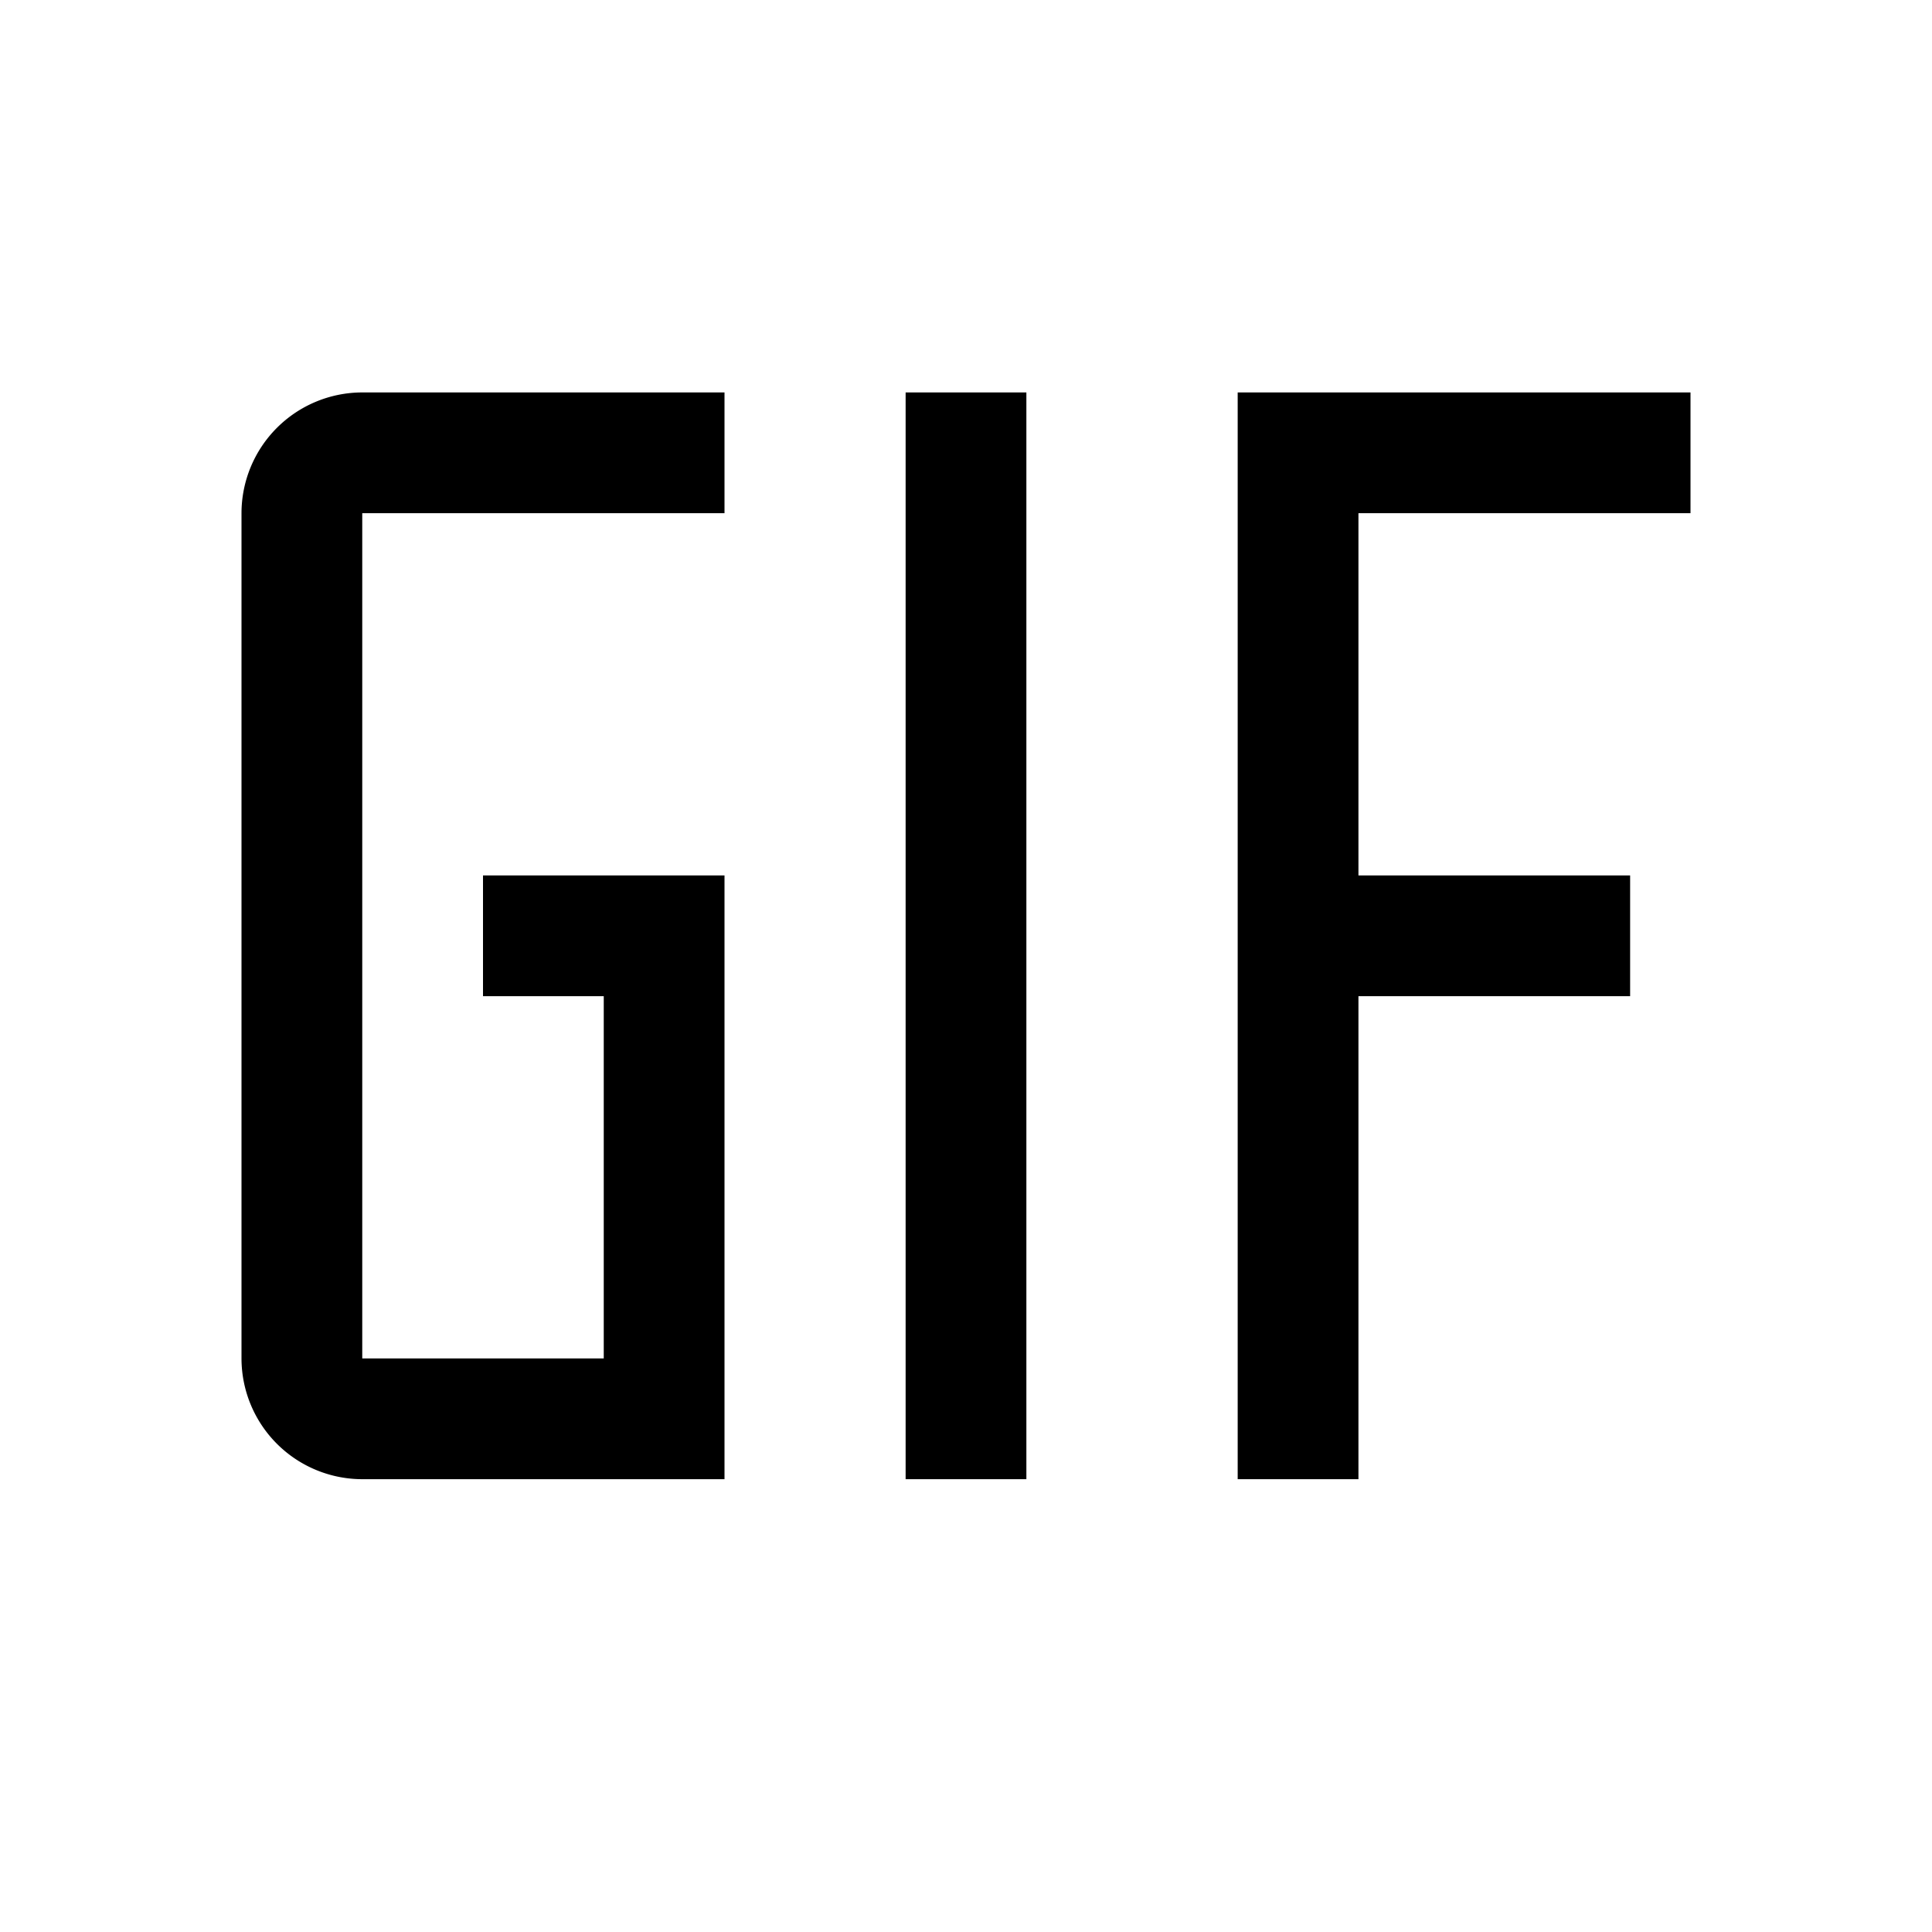 <svg xmlns="http://www.w3.org/2000/svg" viewBox="0 0 512 512">
  <path fill="currentColor" d="M64,136V360a32.036,32.036,0,0,0,32,32h96V232H128v32h32v96H96V136h96V104H96A32.036,32.036,0,0,0,64,136Z" class="ci-primary"/>
  <rect width="32" height="288" x="240" y="104" fill="currentColor" class="ci-primary"/>
  <polygon fill="currentColor" points="448 136 448 104 328 104 328 392 360 392 360 264 432 264 432 232 360 232 360 136 448 136" class="ci-primary"/>
</svg>
